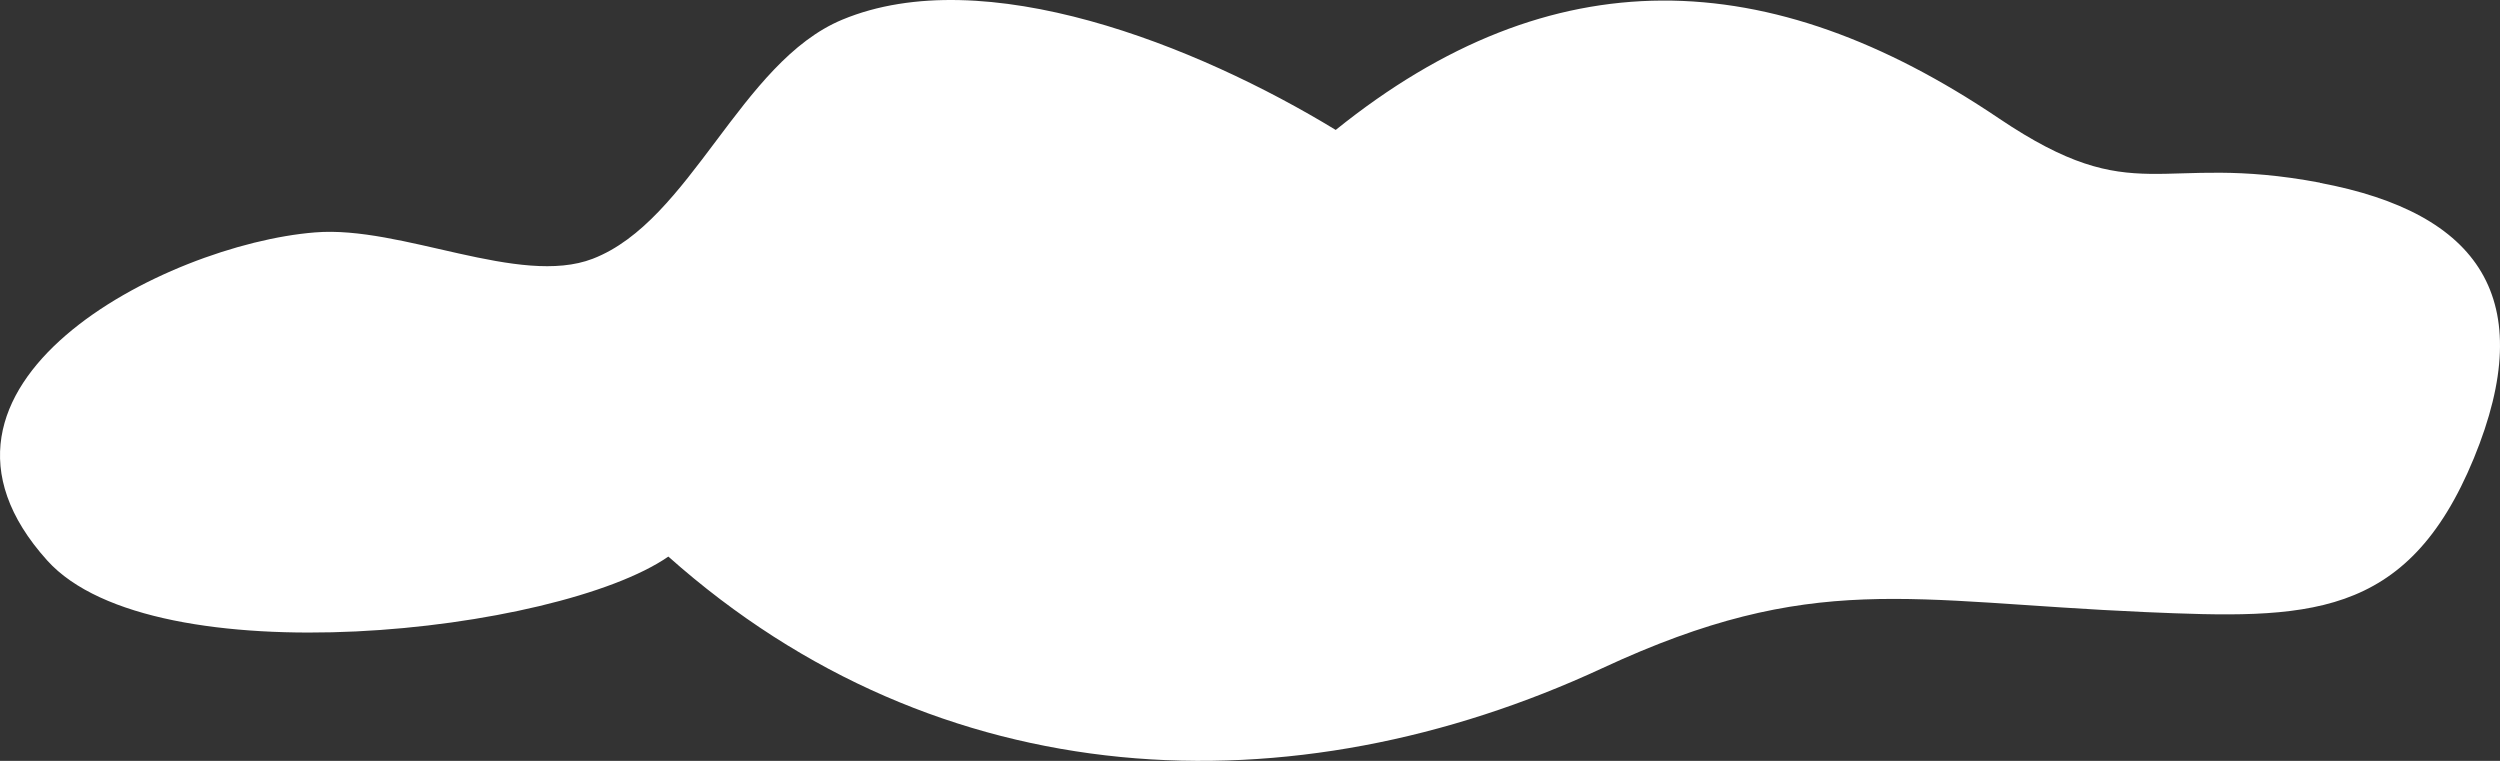 <svg width="184" height="56" viewBox="0 0 184 56" fill="none" xmlns="http://www.w3.org/2000/svg">
<rect x="0" y="0" width="184" height="56" fill="#333333" stroke="none"/>
<path d="M170.744 13.444C158.758 11.183 157.273 15.553 147.129 8.719C130.182 -2.721 114.231 -3.261 98.309 9.563C88.061 3.32 72.421 -2.89 61.994 1.447C54.479 4.568 50.855 16.262 43.622 19.046C38.23 21.121 29.556 16.582 23.185 17.105C12.179 17.983 -8.139 28.36 3.475 41.251C11.288 49.924 41.037 46.6 49.191 40.964C69.153 58.732 95.071 59.795 117.959 49.165C133.465 41.96 140.445 44.288 157.867 45.048C169.675 45.554 177.146 45.706 182.077 33.726C186.889 22.015 182.507 15.671 170.759 13.46L170.744 13.444Z" fill="white"/>
</svg>
